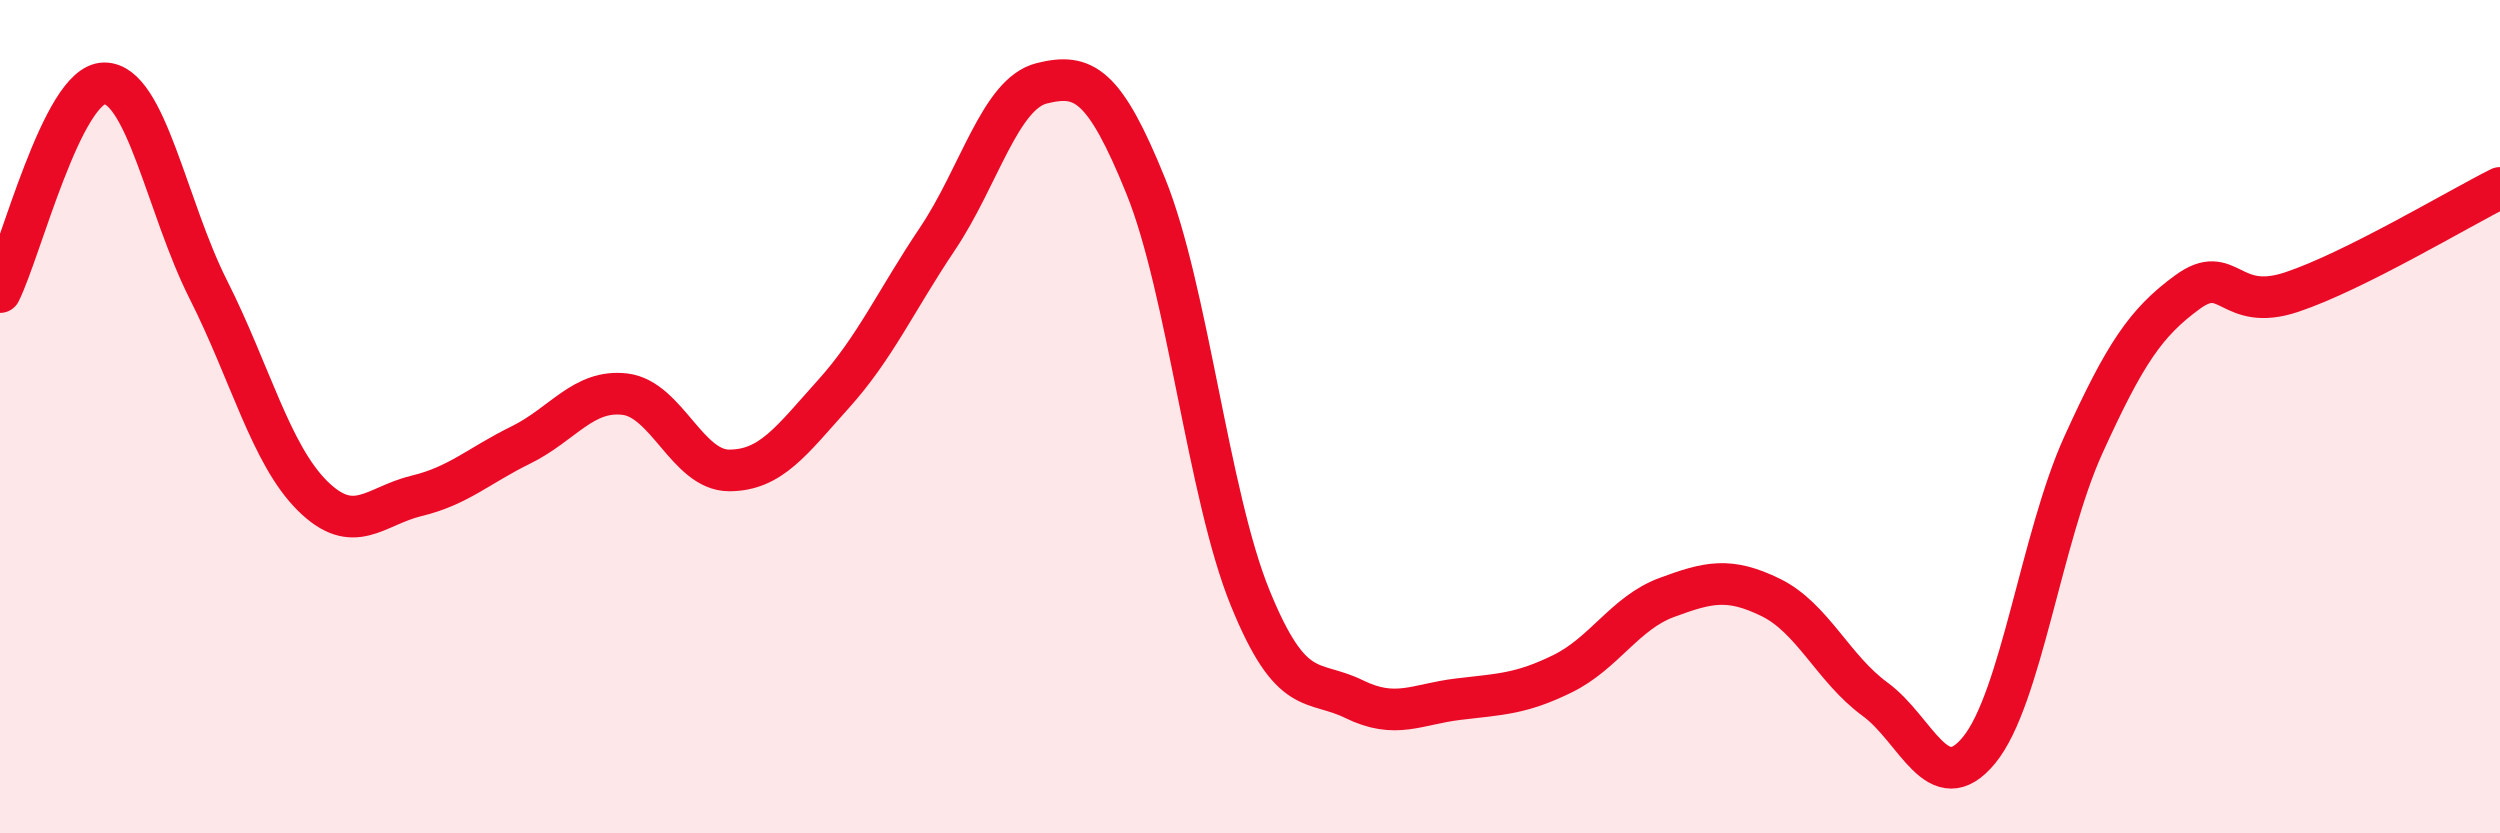 
    <svg width="60" height="20" viewBox="0 0 60 20" xmlns="http://www.w3.org/2000/svg">
      <path
        d="M 0,7.01 C 0.5,6.01 1.5,2.01 2.5,2 C 3.5,1.99 4,4.97 5,6.95 C 6,8.93 6.5,10.91 7.5,11.9 C 8.5,12.89 9,12.14 10,11.9 C 11,11.66 11.5,11.17 12.5,10.68 C 13.5,10.19 14,9.34 15,9.46 C 16,9.58 16.5,11.29 17.5,11.29 C 18.5,11.29 19,10.57 20,9.46 C 21,8.35 21.5,7.22 22.5,5.73 C 23.5,4.24 24,2.25 25,2 C 26,1.75 26.5,2 27.5,4.47 C 28.5,6.94 29,11.88 30,14.34 C 31,16.8 31.5,16.29 32.5,16.78 C 33.5,17.27 34,16.9 35,16.78 C 36,16.66 36.5,16.66 37.5,16.17 C 38.5,15.68 39,14.71 40,14.34 C 41,13.97 41.5,13.85 42.5,14.34 C 43.5,14.83 44,16.05 45,16.78 C 46,17.51 46.5,19.22 47.5,18 C 48.5,16.78 49,12.88 50,10.68 C 51,8.48 51.5,7.74 52.5,7.01 C 53.5,6.28 53.5,7.51 55,7.01 C 56.5,6.51 59,5.01 60,4.51L60 20L0 20Z"
        fill="#EB0A25"
        opacity="0.1"
        stroke-linecap="round"
        stroke-linejoin="round"
      />
      <path
        d="M 0,7.01 C 0.5,6.01 1.5,2.01 2.5,2 C 3.5,1.99 4,4.97 5,6.95 C 6,8.93 6.5,10.91 7.5,11.9 C 8.5,12.89 9,12.14 10,11.9 C 11,11.66 11.5,11.17 12.5,10.68 C 13.5,10.19 14,9.34 15,9.46 C 16,9.58 16.5,11.29 17.5,11.29 C 18.5,11.29 19,10.57 20,9.46 C 21,8.35 21.5,7.22 22.5,5.73 C 23.5,4.24 24,2.25 25,2 C 26,1.75 26.5,2 27.5,4.47 C 28.5,6.94 29,11.88 30,14.34 C 31,16.8 31.5,16.29 32.5,16.78 C 33.5,17.27 34,16.9 35,16.78 C 36,16.66 36.5,16.66 37.5,16.17 C 38.5,15.68 39,14.71 40,14.34 C 41,13.97 41.5,13.85 42.5,14.34 C 43.5,14.83 44,16.05 45,16.78 C 46,17.51 46.5,19.22 47.5,18 C 48.5,16.78 49,12.88 50,10.68 C 51,8.48 51.5,7.74 52.5,7.01 C 53.5,6.28 53.5,7.51 55,7.01 C 56.5,6.51 59,5.01 60,4.51"
        stroke="#EB0A25"
        stroke-width="1"
        fill="none"
        stroke-linecap="round"
        stroke-linejoin="round"
      />
    </svg>
  